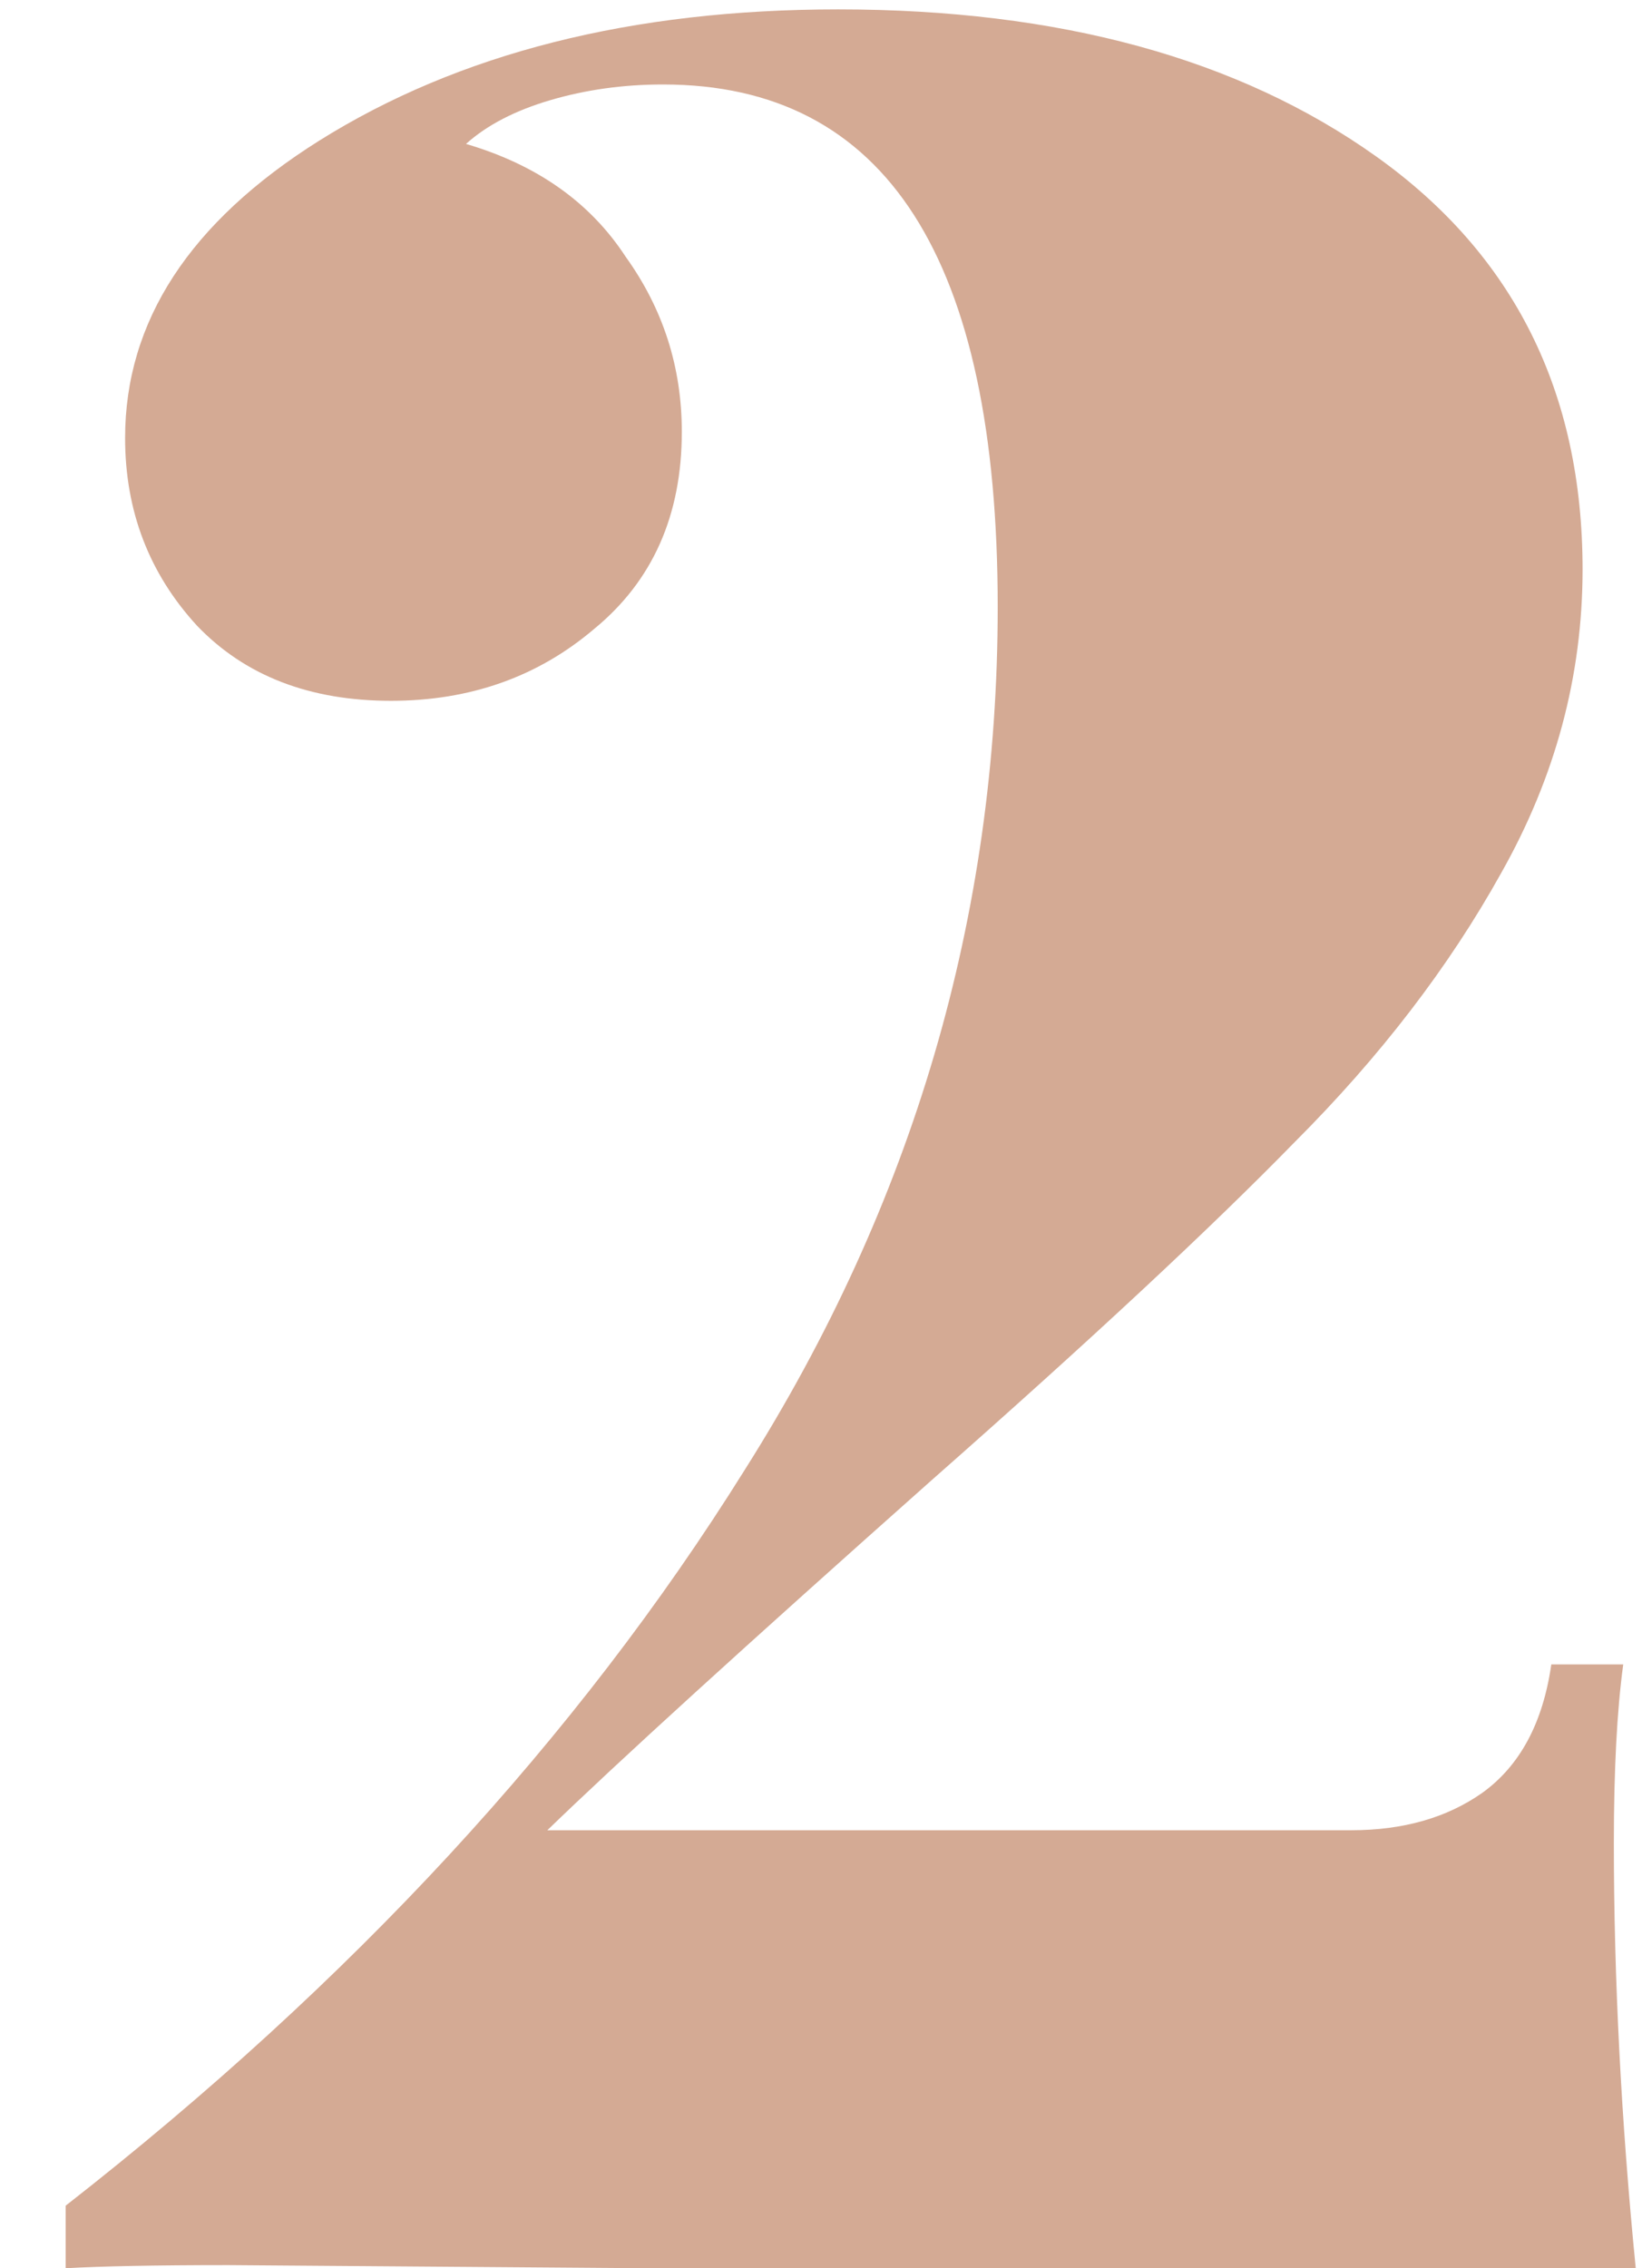 <?xml version="1.0" encoding="UTF-8"?> <svg xmlns="http://www.w3.org/2000/svg" width="21" height="29" viewBox="0 0 21 29" fill="none"> <path d="M10.72 0.12C13.546 0.12 15.84 0.747 17.6 2C19.36 3.253 20.24 5.013 20.24 7.28C20.24 8.64 19.893 9.933 19.2 11.16C18.533 12.36 17.653 13.507 16.56 14.6C15.493 15.694 13.947 17.134 11.92 18.92C9.52 21.053 7.88 22.547 7 23.4H17.28C17.947 23.4 18.506 23.24 18.96 22.92C19.44 22.573 19.733 22.027 19.84 21.28H20.76C20.68 21.867 20.64 22.627 20.64 23.56C20.64 25.294 20.733 27.107 20.92 29H8.32L2.92 28.96C1.987 28.96 1.293 28.974 0.84 29V28.2C4.493 25.347 7.387 22.213 9.52 18.8C11.68 15.387 12.76 11.707 12.76 7.76C12.76 3.307 11.333 1.08 8.48 1.08C7.973 1.08 7.493 1.147 7.04 1.28C6.587 1.413 6.227 1.6 5.96 1.84C6.867 2.107 7.547 2.587 8 3.28C8.48 3.947 8.72 4.693 8.72 5.52C8.72 6.587 8.347 7.427 7.6 8.04C6.88 8.653 6.013 8.96 5 8.96C3.96 8.96 3.133 8.64 2.52 8C1.907 7.333 1.6 6.533 1.6 5.6C1.6 4.107 2.427 2.84 4.08 1.8C5.867 0.68 8.08 0.12 10.72 0.12Z" fill="#D4AA94"></path> </svg> 